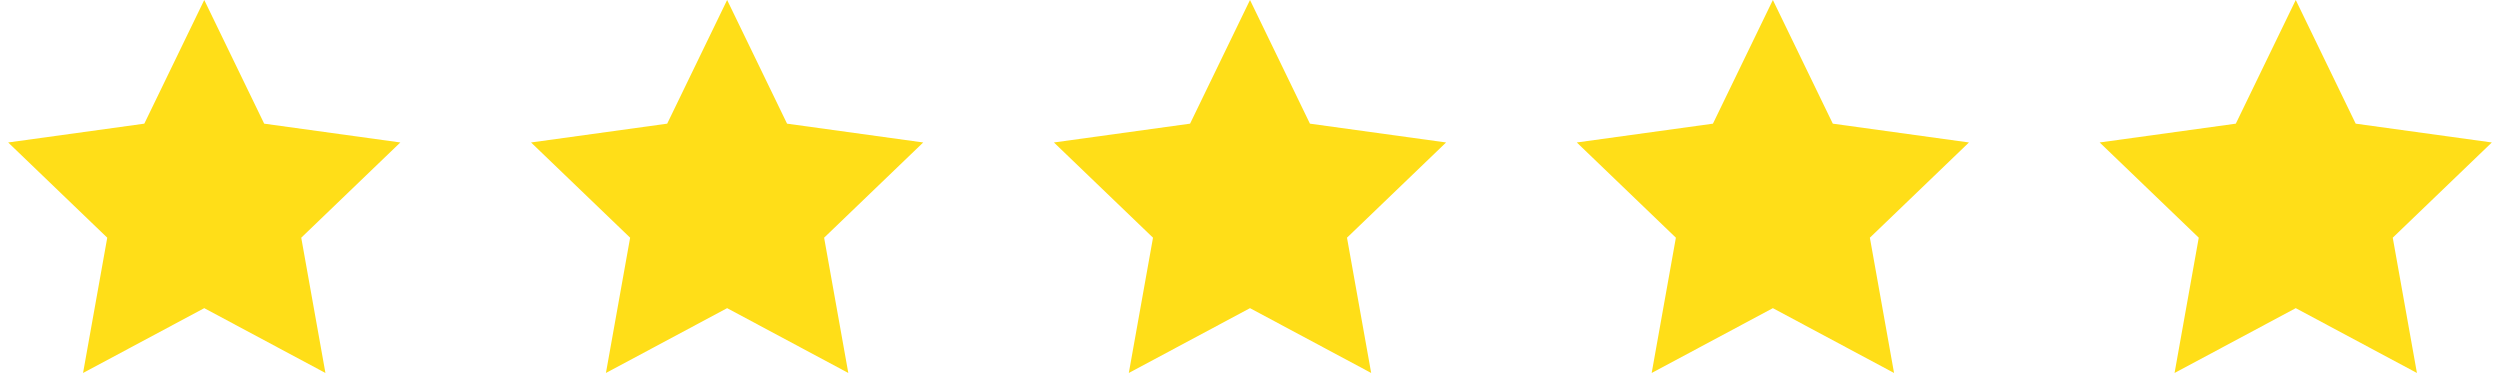  <svg width="153" height="23" viewBox="0 0 153 23" fill="none" xmlns="http://www.w3.org/2000/svg">
         <path fill-rule="evenodd" clip-rule="evenodd" d="M12.5 0L16.168 7.568L24.5 8.719L18.436 14.547L19.916 22.826L12.5 18.859L5.083 22.826L6.564 14.547L0.5 8.719L8.832 7.568L12.5 0Z" fill="#ffde18"/>
         <path fill-rule="evenodd" clip-rule="evenodd" d="M44.5 0L48.168 7.568L56.5 8.719L50.436 14.547L51.916 22.826L44.5 18.859L37.083 22.826L38.564 14.547L32.5 8.719L40.832 7.568L44.5 0Z" fill="#ffde18"/>
         <path fill-rule="evenodd" clip-rule="evenodd" d="M76.5 0L80.168 7.568L88.5 8.719L82.436 14.547L83.916 22.826L76.5 18.859L69.083 22.826L70.564 14.547L64.5 8.719L72.832 7.568L76.5 0Z" fill="#ffde18"/>
         <path fill-rule="evenodd" clip-rule="evenodd" d="M108.5 0L112.168 7.568L120.5 8.719L114.436 14.547L115.916 22.826L108.5 18.859L101.083 22.826L102.564 14.547L96.5 8.719L104.832 7.568L108.5 0Z" fill="#ffde18"/>
         <path fill-rule="evenodd" clip-rule="evenodd" d="M140.5 0L144.168 7.568L152.5 8.719L146.436 14.547L147.916 22.826L140.5 18.859L133.083 22.826L134.564 14.547L128.5 8.719L136.832 7.568L140.5 0Z" fill="#ffde18"/>
      </svg>

